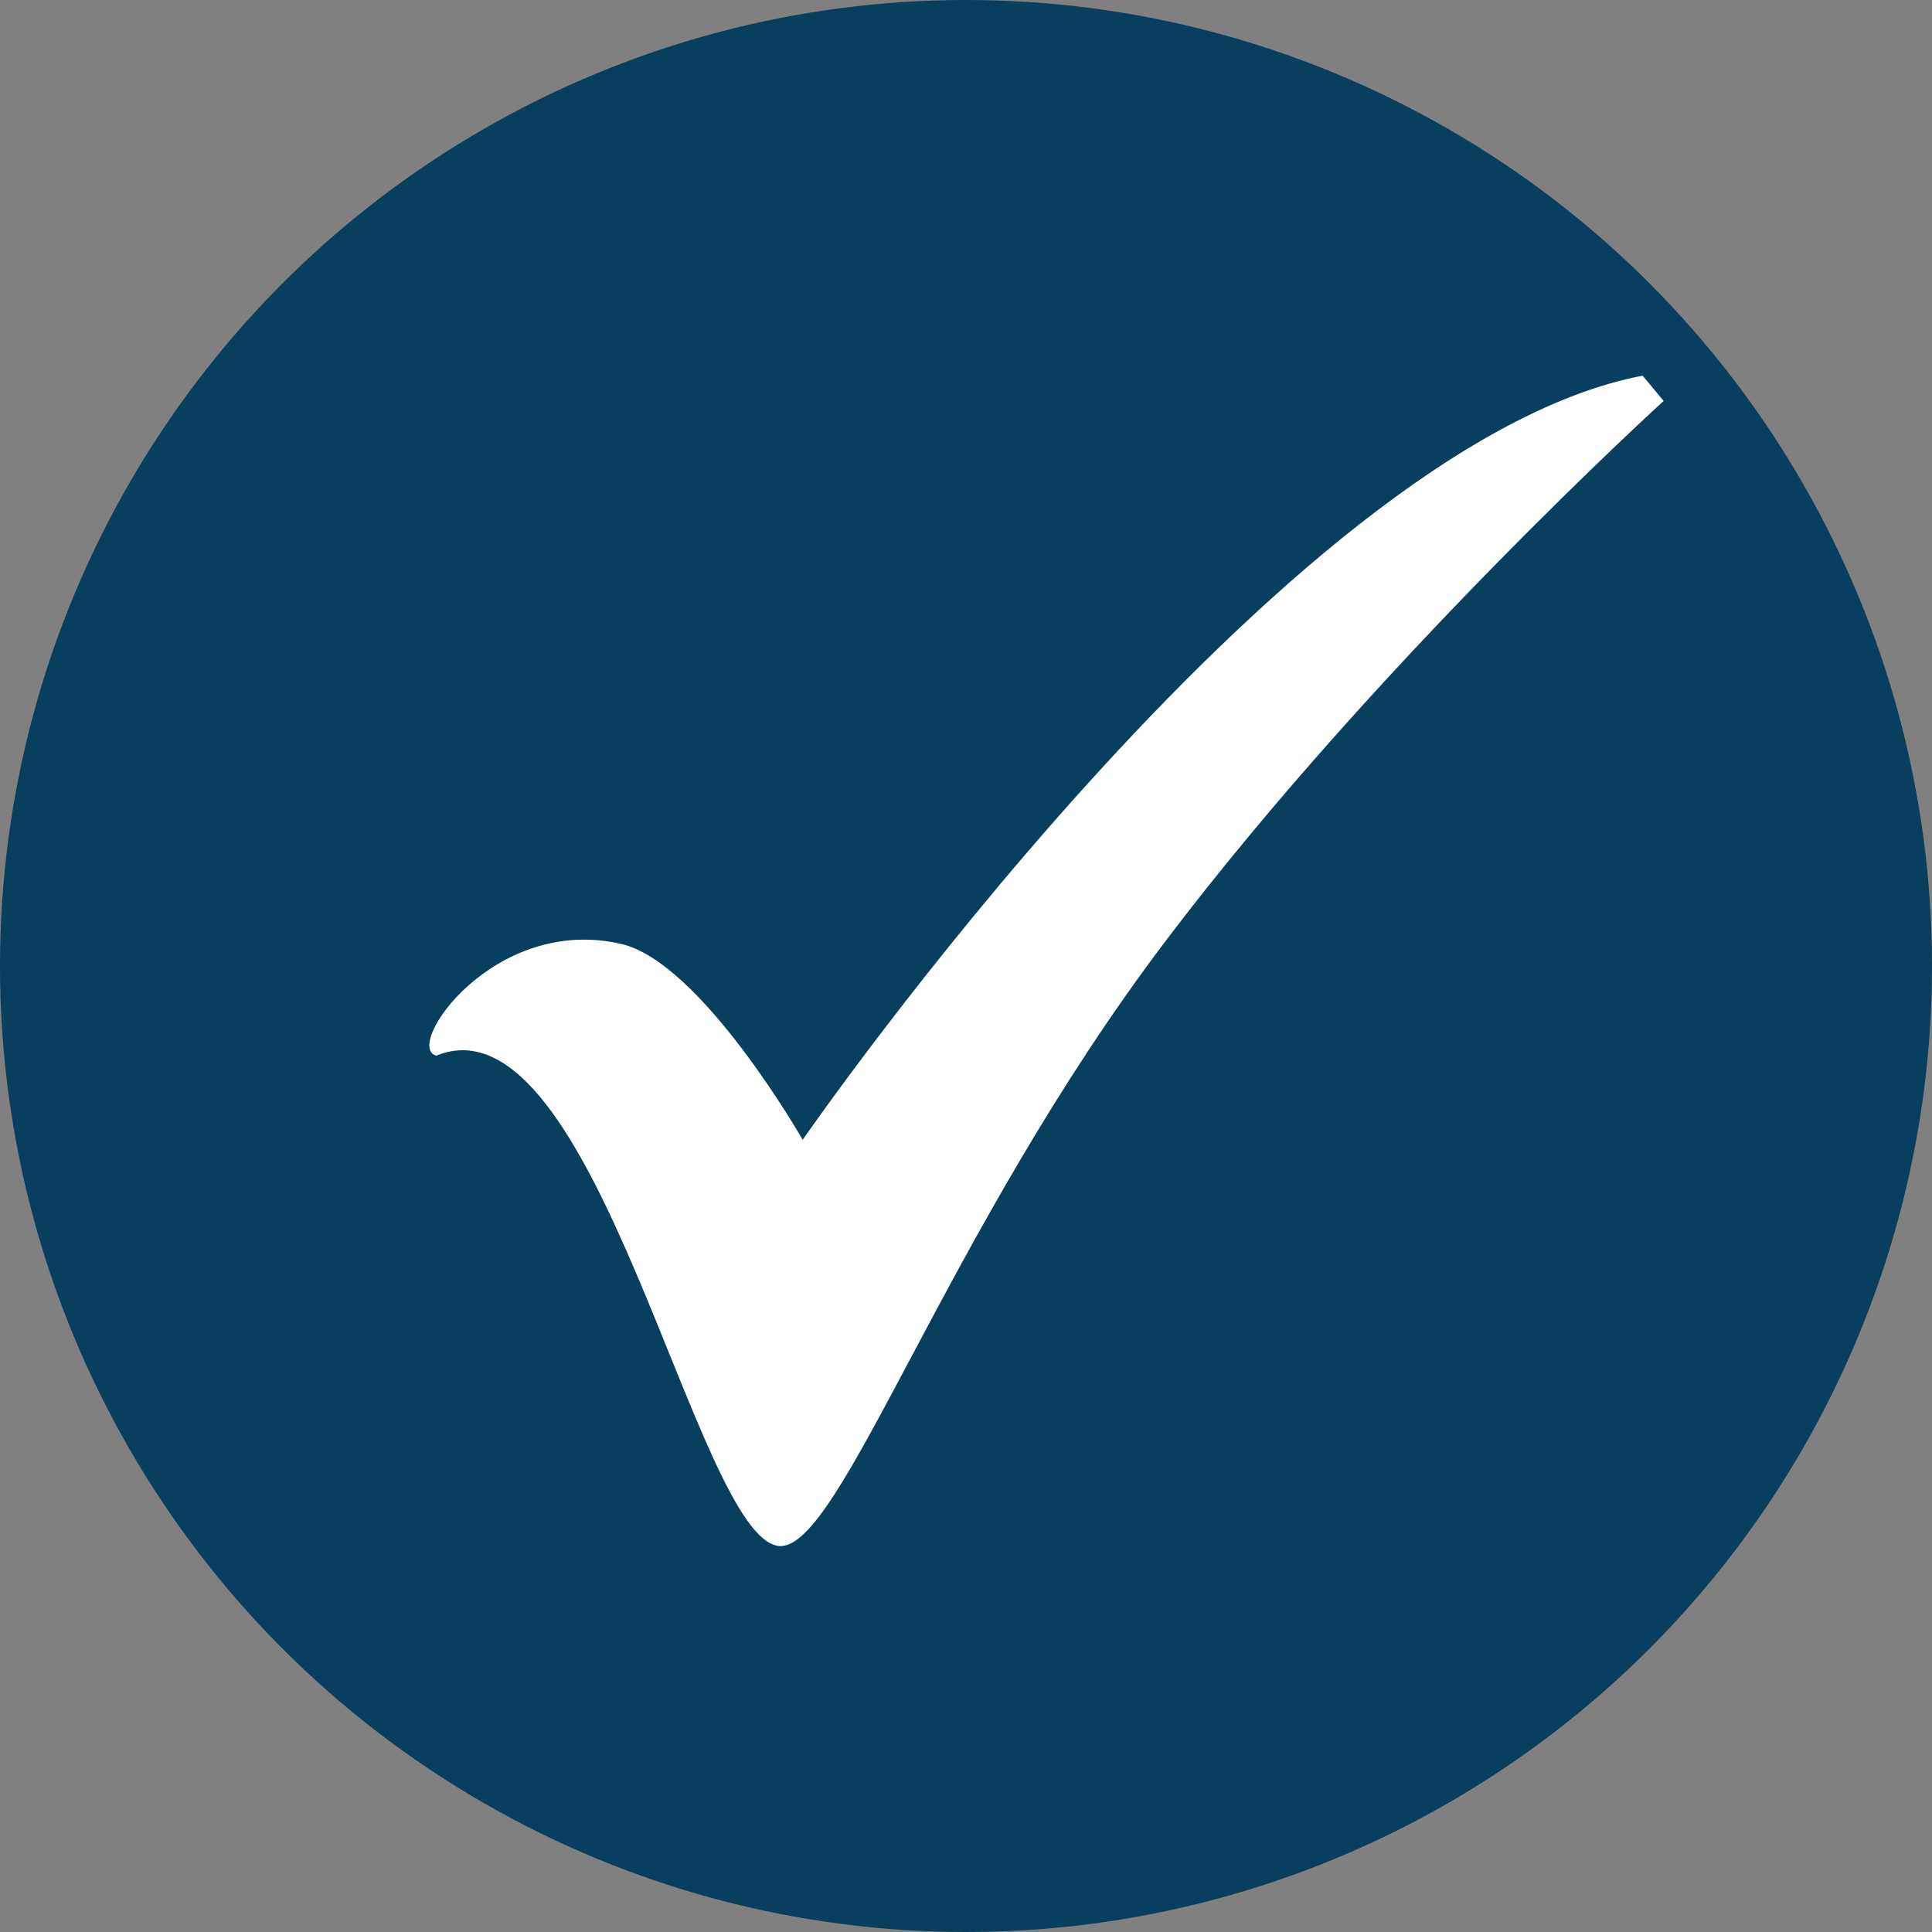 <?xml version="1.0" encoding="UTF-8"?> <svg xmlns="http://www.w3.org/2000/svg" width="36" height="36" viewBox="0 0 36 36" fill="none"><rect x="0" y="0" width="36" height="36" fill="#808080" stroke="none"/><circle cx="18" cy="18" r="18" fill="#083E5E"></circle><path d="M14.957 21.238C14.957 21.238 23.91 8.278 30.608 7L31 7.471C31 7.471 25.686 12.299 21.733 17.516C17.601 22.968 15.672 28.873 14.525 28.809C12.965 28.696 11.112 18.454 8.131 19.67C7.504 19.513 9.205 17.03 11.583 17.591C13.074 17.942 14.957 21.238 14.957 21.238Z" fill="white"></path></svg> 